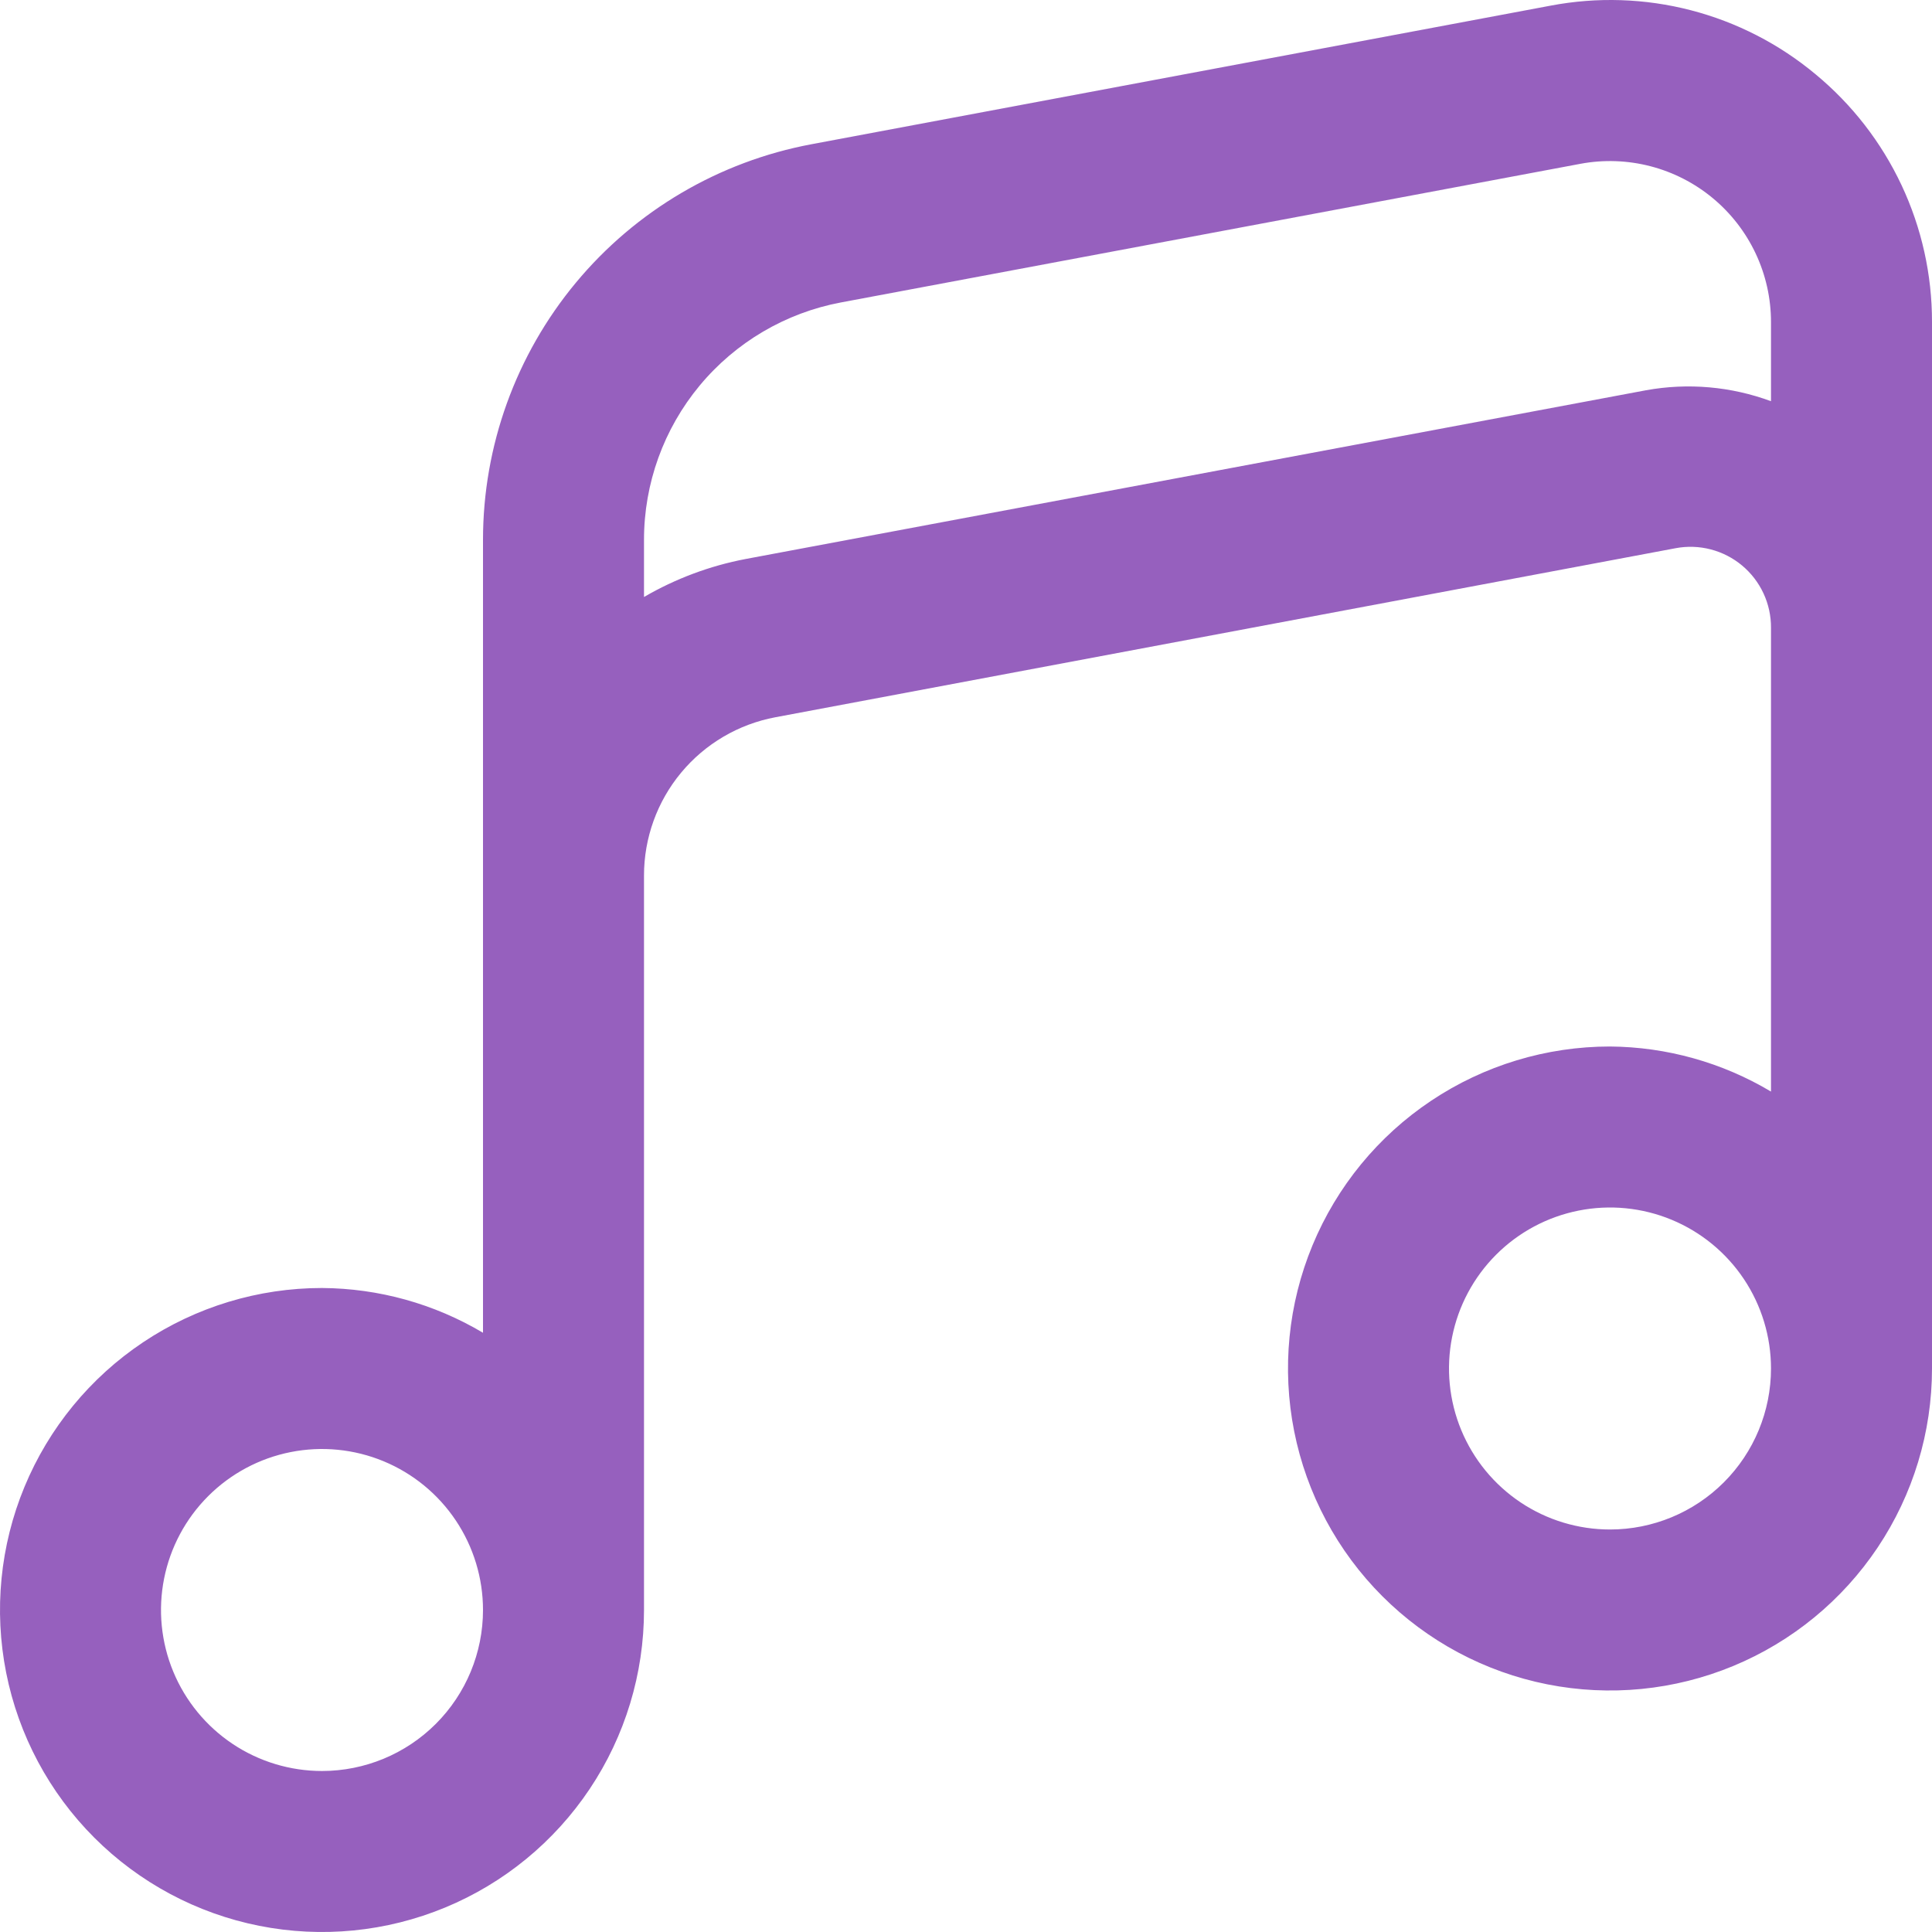 <?xml version="1.0" encoding="UTF-8"?> <svg xmlns="http://www.w3.org/2000/svg" width="512" height="512" viewBox="0 0 512 512" fill="none"> <g clip-path="url(#clip0_35_9)"> <path d="M481.152 19.691C471.521 11.658 460.23 5.86 448.09 2.714C435.95 -0.433 423.264 -0.849 410.944 1.493L215.019 38.229C190.565 42.812 168.482 55.799 152.592 74.942C136.701 94.086 128.002 118.182 128 143.061V353.195C115.086 345.516 100.357 341.422 85.333 341.333C68.456 341.333 51.958 346.338 37.925 355.715C23.892 365.091 12.954 378.418 6.496 394.011C0.037 409.604 -1.653 426.761 1.64 443.314C4.932 459.867 13.059 475.072 24.994 487.006C36.928 498.941 52.133 507.068 68.686 510.36C85.239 513.653 102.396 511.963 117.989 505.504C133.582 499.046 146.909 488.108 156.285 474.075C165.662 460.042 170.667 443.544 170.667 426.667V232.021C170.666 222.067 174.146 212.425 180.504 204.766C186.862 197.107 195.698 191.912 205.483 190.08L444.053 145.28C447.148 144.697 450.333 144.807 453.381 145.601C456.428 146.395 459.262 147.854 461.678 149.873C464.095 151.892 466.035 154.421 467.358 157.279C468.682 160.136 469.356 163.251 469.333 166.4V289.28C456.428 281.572 441.699 277.448 426.667 277.333C409.789 277.333 393.291 282.338 379.258 291.715C365.225 301.091 354.288 314.418 347.829 330.011C341.37 345.604 339.68 362.761 342.973 379.314C346.266 395.867 354.393 411.072 366.327 423.006C378.261 434.941 393.466 443.068 410.019 446.36C426.572 449.653 443.73 447.963 459.322 441.504C474.915 435.046 488.242 424.108 497.619 410.075C506.995 396.042 512 379.544 512 362.667V85.333C512.015 72.794 509.257 60.407 503.924 49.059C498.591 37.711 490.815 27.682 481.152 19.691V19.691ZM85.333 469.333C76.895 469.333 68.645 466.831 61.629 462.143C54.613 457.454 49.144 450.791 45.914 442.995C42.685 435.198 41.84 426.619 43.486 418.343C45.133 410.066 49.196 402.464 55.163 396.497C61.13 390.53 68.733 386.466 77.01 384.82C85.286 383.174 93.865 384.018 101.661 387.248C109.458 390.477 116.121 395.946 120.809 402.962C125.498 409.979 128 418.228 128 426.667C128 437.983 123.505 448.835 115.503 456.837C107.502 464.838 96.649 469.333 85.333 469.333ZM436.203 103.424L197.611 148.139C188.124 149.946 179.014 153.351 170.667 158.208V143.061C170.665 128.133 175.882 113.673 185.414 102.184C194.947 90.696 208.197 82.901 222.869 80.149L418.816 43.413C424.976 42.26 431.314 42.478 437.38 44.052C443.446 45.625 449.091 48.516 453.913 52.517C458.736 56.519 462.617 61.534 465.283 67.206C467.948 72.877 469.331 79.067 469.333 85.333V106.325C458.749 102.41 447.307 101.408 436.203 103.424V103.424ZM426.667 405.333C418.228 405.333 409.979 402.831 402.962 398.143C395.946 393.454 390.477 386.791 387.248 378.995C384.019 371.198 383.174 362.619 384.82 354.343C386.466 346.066 390.53 338.464 396.497 332.497C402.464 326.53 410.066 322.466 418.343 320.82C426.619 319.174 435.198 320.018 442.995 323.248C450.791 326.477 457.455 331.946 462.143 338.962C466.831 345.979 469.333 354.228 469.333 362.667C469.333 373.983 464.838 384.835 456.837 392.837C448.835 400.838 437.983 405.333 426.667 405.333Z" fill="#9660BE"></path> </g> <defs> <clipPath id="clip0_35_9"> <rect width="512" height="512" fill="white"></rect> </clipPath> </defs> </svg> 